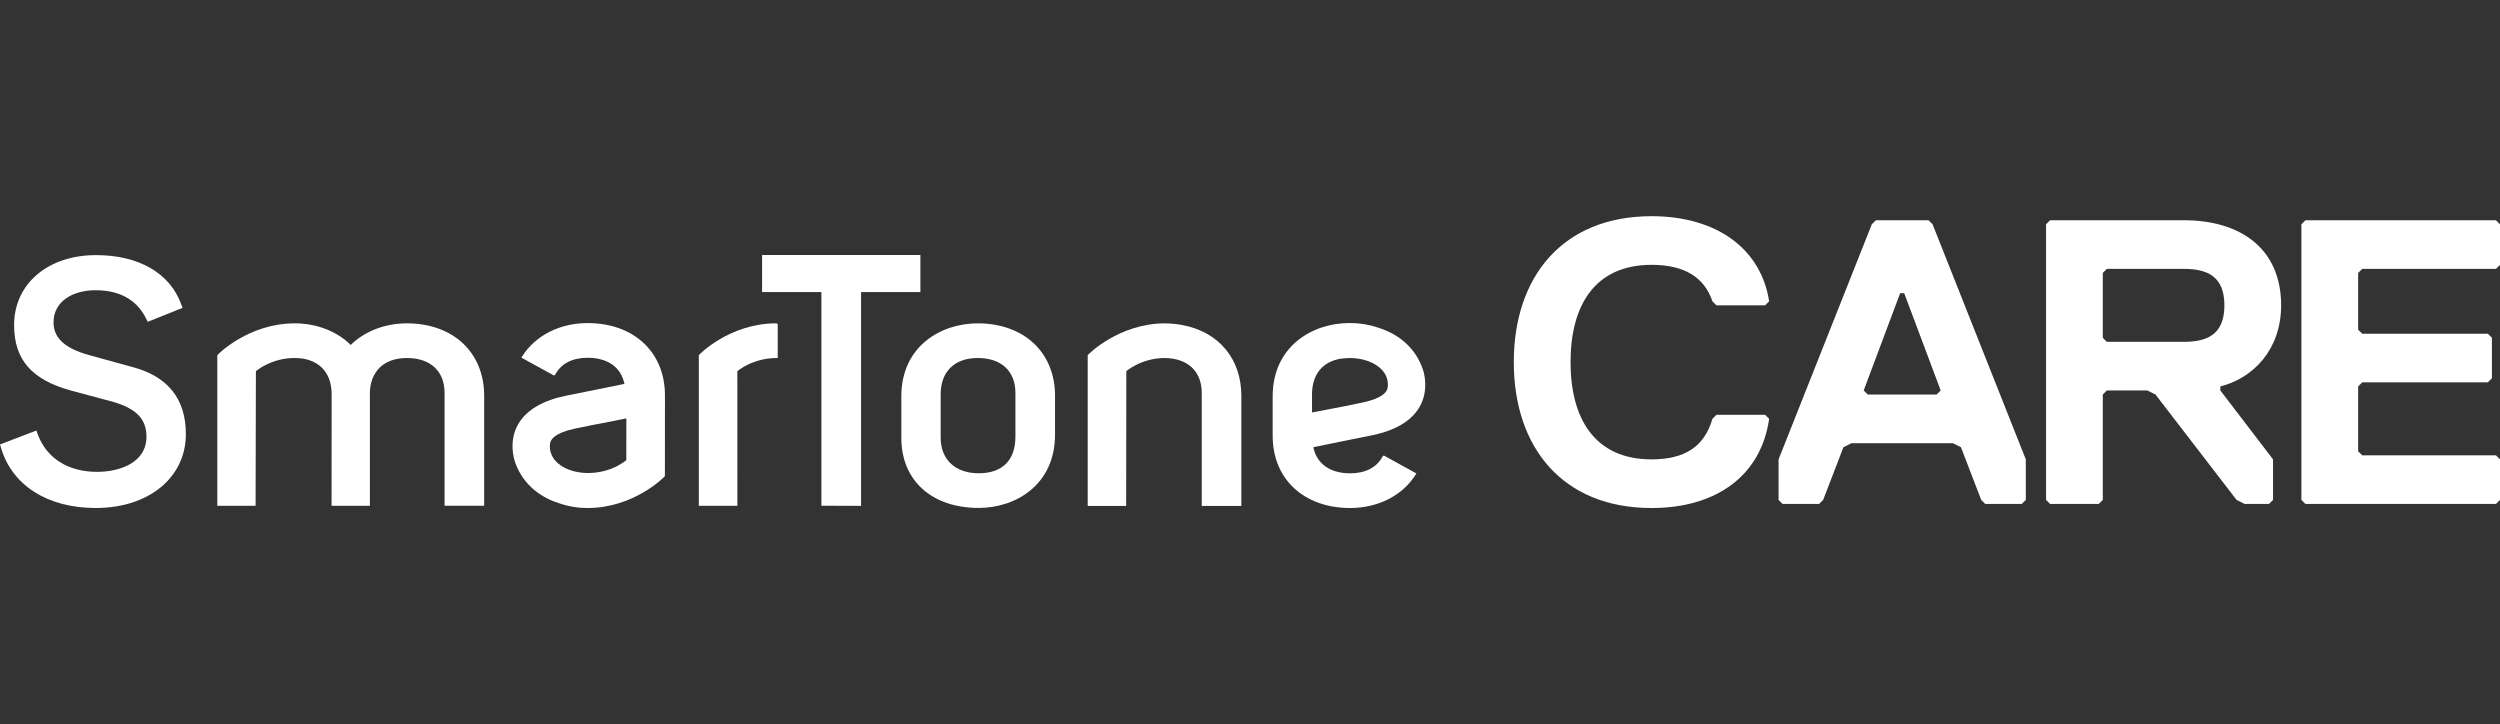 <?xml version="1.0" encoding="utf-8"?>
<!-- Generator: Adobe Illustrator 15.1.0, SVG Export Plug-In  -->
<!DOCTYPE svg PUBLIC "-//W3C//DTD SVG 1.1//EN" "http://www.w3.org/Graphics/SVG/1.1/DTD/svg11.dtd">
<svg version="1.1"
	 xmlns="http://www.w3.org/2000/svg" xmlns:xlink="http://www.w3.org/1999/xlink" xmlns:a="http://ns.adobe.com/AdobeSVGViewerExtensions/3.0/"
	 x="0px" y="0px" width="504px" height="146px" viewBox="0 -43.584 504 146" enable-background="new 0 -43.584 504 146"
	 xml:space="preserve">
<rect x="0" y="-43.584" width="504" height="146" fill="#333333" stroke="none"/>
<defs>
</defs>
<path fill="#FFFFFF" d="M345.22,40.854l0.816-0.816h9.806l0.817,0.816c-1.634,11.439-10.623,17.977-23.696,17.977
	c-17.977,0-27.782-12.257-27.782-29.415C305.181,12.257,314.986,0,332.963,0c13.073,0,22.062,6.536,23.696,17.158l-0.817,0.817
	h-9.806l-0.816-0.817c-1.635-4.901-5.721-7.353-12.257-7.353c-11.439,0-16.342,8.17-16.342,19.61c0,11.438,4.903,19.61,16.342,19.61
	C339.499,49.026,343.585,46.574,345.22,40.854z"/>
<path fill="#FFFFFF" d="M407.584,58.015h-7.354l-0.817-0.817l-4.085-10.623l-1.634-0.816h-20.428l-1.634,0.816l-4.086,10.623
	l-0.817,0.817h-7.354l-0.817-0.817v-8.171l18.794-47.392l0.817-0.818h10.622l0.817,0.818l18.793,47.392v8.171L407.584,58.015z
	 M383.888,15.525h-0.817l-7.354,19.609l0.818,0.817h13.89l0.818-0.817L383.888,15.525z"/>
<path fill="#FFFFFF" d="M447.621,34.318v0.816l10.622,13.892v8.171l-0.816,0.817h-4.903l-1.634-0.817l-16.343-21.245l-1.634-0.817
	h-8.171l-0.818,0.817v21.245l-0.817,0.817h-9.806l-0.817-0.817V1.635l0.817-0.818h26.965c11.439,0,19.61,5.72,19.61,17.159
	C459.878,26.964,454.158,32.684,447.621,34.318z M440.268,10.622h-15.525l-0.818,0.817v13.073l0.818,0.817h15.525
	c4.902,0,8.17-1.634,8.17-7.354C448.438,12.257,445.169,10.622,440.268,10.622z"/>
<path fill="#FFFFFF" d="M503.183,58.015h-38.404l-0.818-0.817V1.635l0.818-0.818h38.404L504,1.635v8.171l-0.817,0.816h-26.965
	l-0.817,0.817v11.439l0.817,0.817h25.33l0.818,0.816v8.171l-0.818,0.817h-25.33l-0.817,0.817v13.074l0.817,0.816h26.965L504,49.026
	v8.171L503.183,58.015z"/>
<path fill="#FFFFFF" d="M26.66,30.399l-8.774-2.415c-4.844-1.361-7.092-3.454-7.092-6.576c0-4.474,4.233-6.484,8.428-6.484
	c4.923,0,8.374,1.935,10.25,5.748l0.31,0.62l7.014-2.804l-0.246-0.681c-2.281-6.331-8.549-9.959-17.194-9.959
	c-9.716,0-16.513,5.802-16.513,14.099c0,6.952,3.521,11.015,11.42,13.194l8.692,2.33c4.608,1.388,6.57,3.478,6.57,6.994
	c0,5.226-5.374,7.078-9.975,7.078c-5.831,0-10.199-2.773-11.957-7.608l-0.264-0.725L0,46.019l0.202,0.674
	c2.241,7.594,9.386,12.134,19.086,12.134c10.707,0,18.181-6.133,18.181-14.896C37.469,36.831,33.834,32.28,26.66,30.399z"/>
<path fill="#FFFFFF" d="M197.105,21.604c-7.415,0-15.396,4.611-15.396,14.718v8.376c0,8.577,6.118,14.115,15.601,14.115
	c7.416,0,15.382-4.621,15.382-14.782v-7.848C212.693,27.471,206.43,21.604,197.105,21.604z M189.638,35.92
	c0-4.593,2.791-7.331,7.468-7.331c4.763,0,7.604,2.635,7.604,7.063v8.785c0,4.766-2.63,7.39-7.398,7.39
	c-4.738,0-7.673-2.761-7.673-7.192V35.92L189.638,35.92z"/>
<path fill="#FFFFFF" d="M82.024,21.604c-4.397,0-8.519,1.586-11.313,4.355c-2.792-2.77-6.903-4.355-11.31-4.355
	c-9.292,0-15.531,6.273-15.591,6.427v30.353l7.717,0.004l0.061-27.135c0.03-0.034,3.054-2.663,7.813-2.663
	c4.679,0,7.459,2.738,7.459,7.322l-0.015,22.472h7.727V36.175l-0.017-0.255c0-4.592,2.8-7.328,7.469-7.328
	c4.759,0,7.604,2.635,7.604,7.064V58.37h7.979V36.188C97.607,27.471,91.358,21.604,82.024,21.604z"/>
<path fill="#FFFFFF" d="M156.465,21.604c-9.345,0-15.523,6.273-15.582,6.427v30.353l7.774,0.004l-0.01-27.135
	c0.038-0.034,3.055-2.663,7.975-2.663h0.165v-6.814l-0.156-0.168h-0.166V21.604z"/>
<path fill="#FFFFFF" d="M238.371,21.949c-0.263-0.057-0.527-0.099-0.791-0.13l-0.715-0.097c-0.38-0.041-0.762-0.06-1.149-0.085
	l-0.835-0.034c-9.31,0-15.534,6.273-15.6,6.427v30.377h7.754l0.031-27.155c0.024-0.034,2.981-2.62,7.695-2.66
	c4.698,0.04,7.514,2.679,7.514,7.061v22.755h7.979v-22.22C250.253,28.774,245.704,23.313,238.371,21.949z"/>
<path fill="#FFFFFF" d="M118.461,21.549c-5.583,0-10.516,2.488-13.163,6.672l-0.19,0.29l6.534,3.595l0.212-0.055l0.09-0.143
	c1.2-2.208,3.456-3.365,6.518-3.365c4.051,0,6.745,1.912,7.421,5.266c-2.851,0.586-7.249,1.485-11.511,2.322
	c-4.893,0.971-8.228,2.913-9.895,5.78c-1.971,3.403-0.845,7.035-0.71,7.438l0.073,0.234c1.354,3.946,4.488,6.893,8.814,8.266
	c1.855,0.648,3.81,0.981,5.8,0.981c9.344,0,15.52-6.278,15.59-6.437l0.012-16.265C134.052,27.418,127.794,21.549,118.461,21.549z
	 M126.262,49.181c-0.016,0.018-1.149,0.997-3.063,1.746c-1.47,0.564-2.99,0.836-4.632,0.852c-2.775,0-5.249-0.93-6.616-2.486
	c-0.86-0.996-1.223-2.19-1.059-3.471c0.125-0.881,1.059-2.118,4.822-2.956c2.392-0.527,4.973-1.009,7.341-1.453
	c1.113-0.218,2.293-0.465,3.22-0.658L126.262,49.181z"/>
<path fill="#FFFFFF" d="M286.174,38.468c1.973-3.404,0.857-7.039,0.721-7.437l-0.084-0.234c-1.353-3.954-4.49-6.896-8.812-8.269
	c-1.857-0.649-3.811-0.979-5.793-0.979c-0.069,0-0.137,0.011-0.204,0.011v-0.015c-7.416,0-15.433,4.673-15.433,14.778v7.942v0.012
	c0,8.722,6.297,14.554,15.621,14.554c5.588,0,10.516-2.49,13.164-6.669l0.195-0.295l-6.532-3.599l-0.22,0.056l-0.082,0.152
	c-1.199,2.203-3.463,3.36-6.525,3.36c-4.043,0-6.745-1.919-7.422-5.267c2.859-0.588,7.257-1.49,11.511-2.33
	C281.18,43.281,284.51,41.336,286.174,38.468z M267.604,38.975c-1.122,0.205-2.172,0.4-3.094,0.594l-0.008-0.616V35.92
	c0-3.99,2.1-6.564,5.702-7.174c0.621-0.091,1.239-0.135,1.888-0.152c2.769,0,5.243,0.937,6.61,2.491
	c0.86,1.003,1.23,2.19,1.053,3.47c-0.112,0.883-1.053,2.112-4.813,2.954C272.547,38.047,269.965,38.53,267.604,38.975z"/>
<polygon fill="#FFFFFF" points="185.549,7.823 153.637,7.823 153.637,15.29 165.593,15.29 165.593,58.37 173.592,58.396 
	173.592,15.29 185.549,15.29 "/>
</svg>
